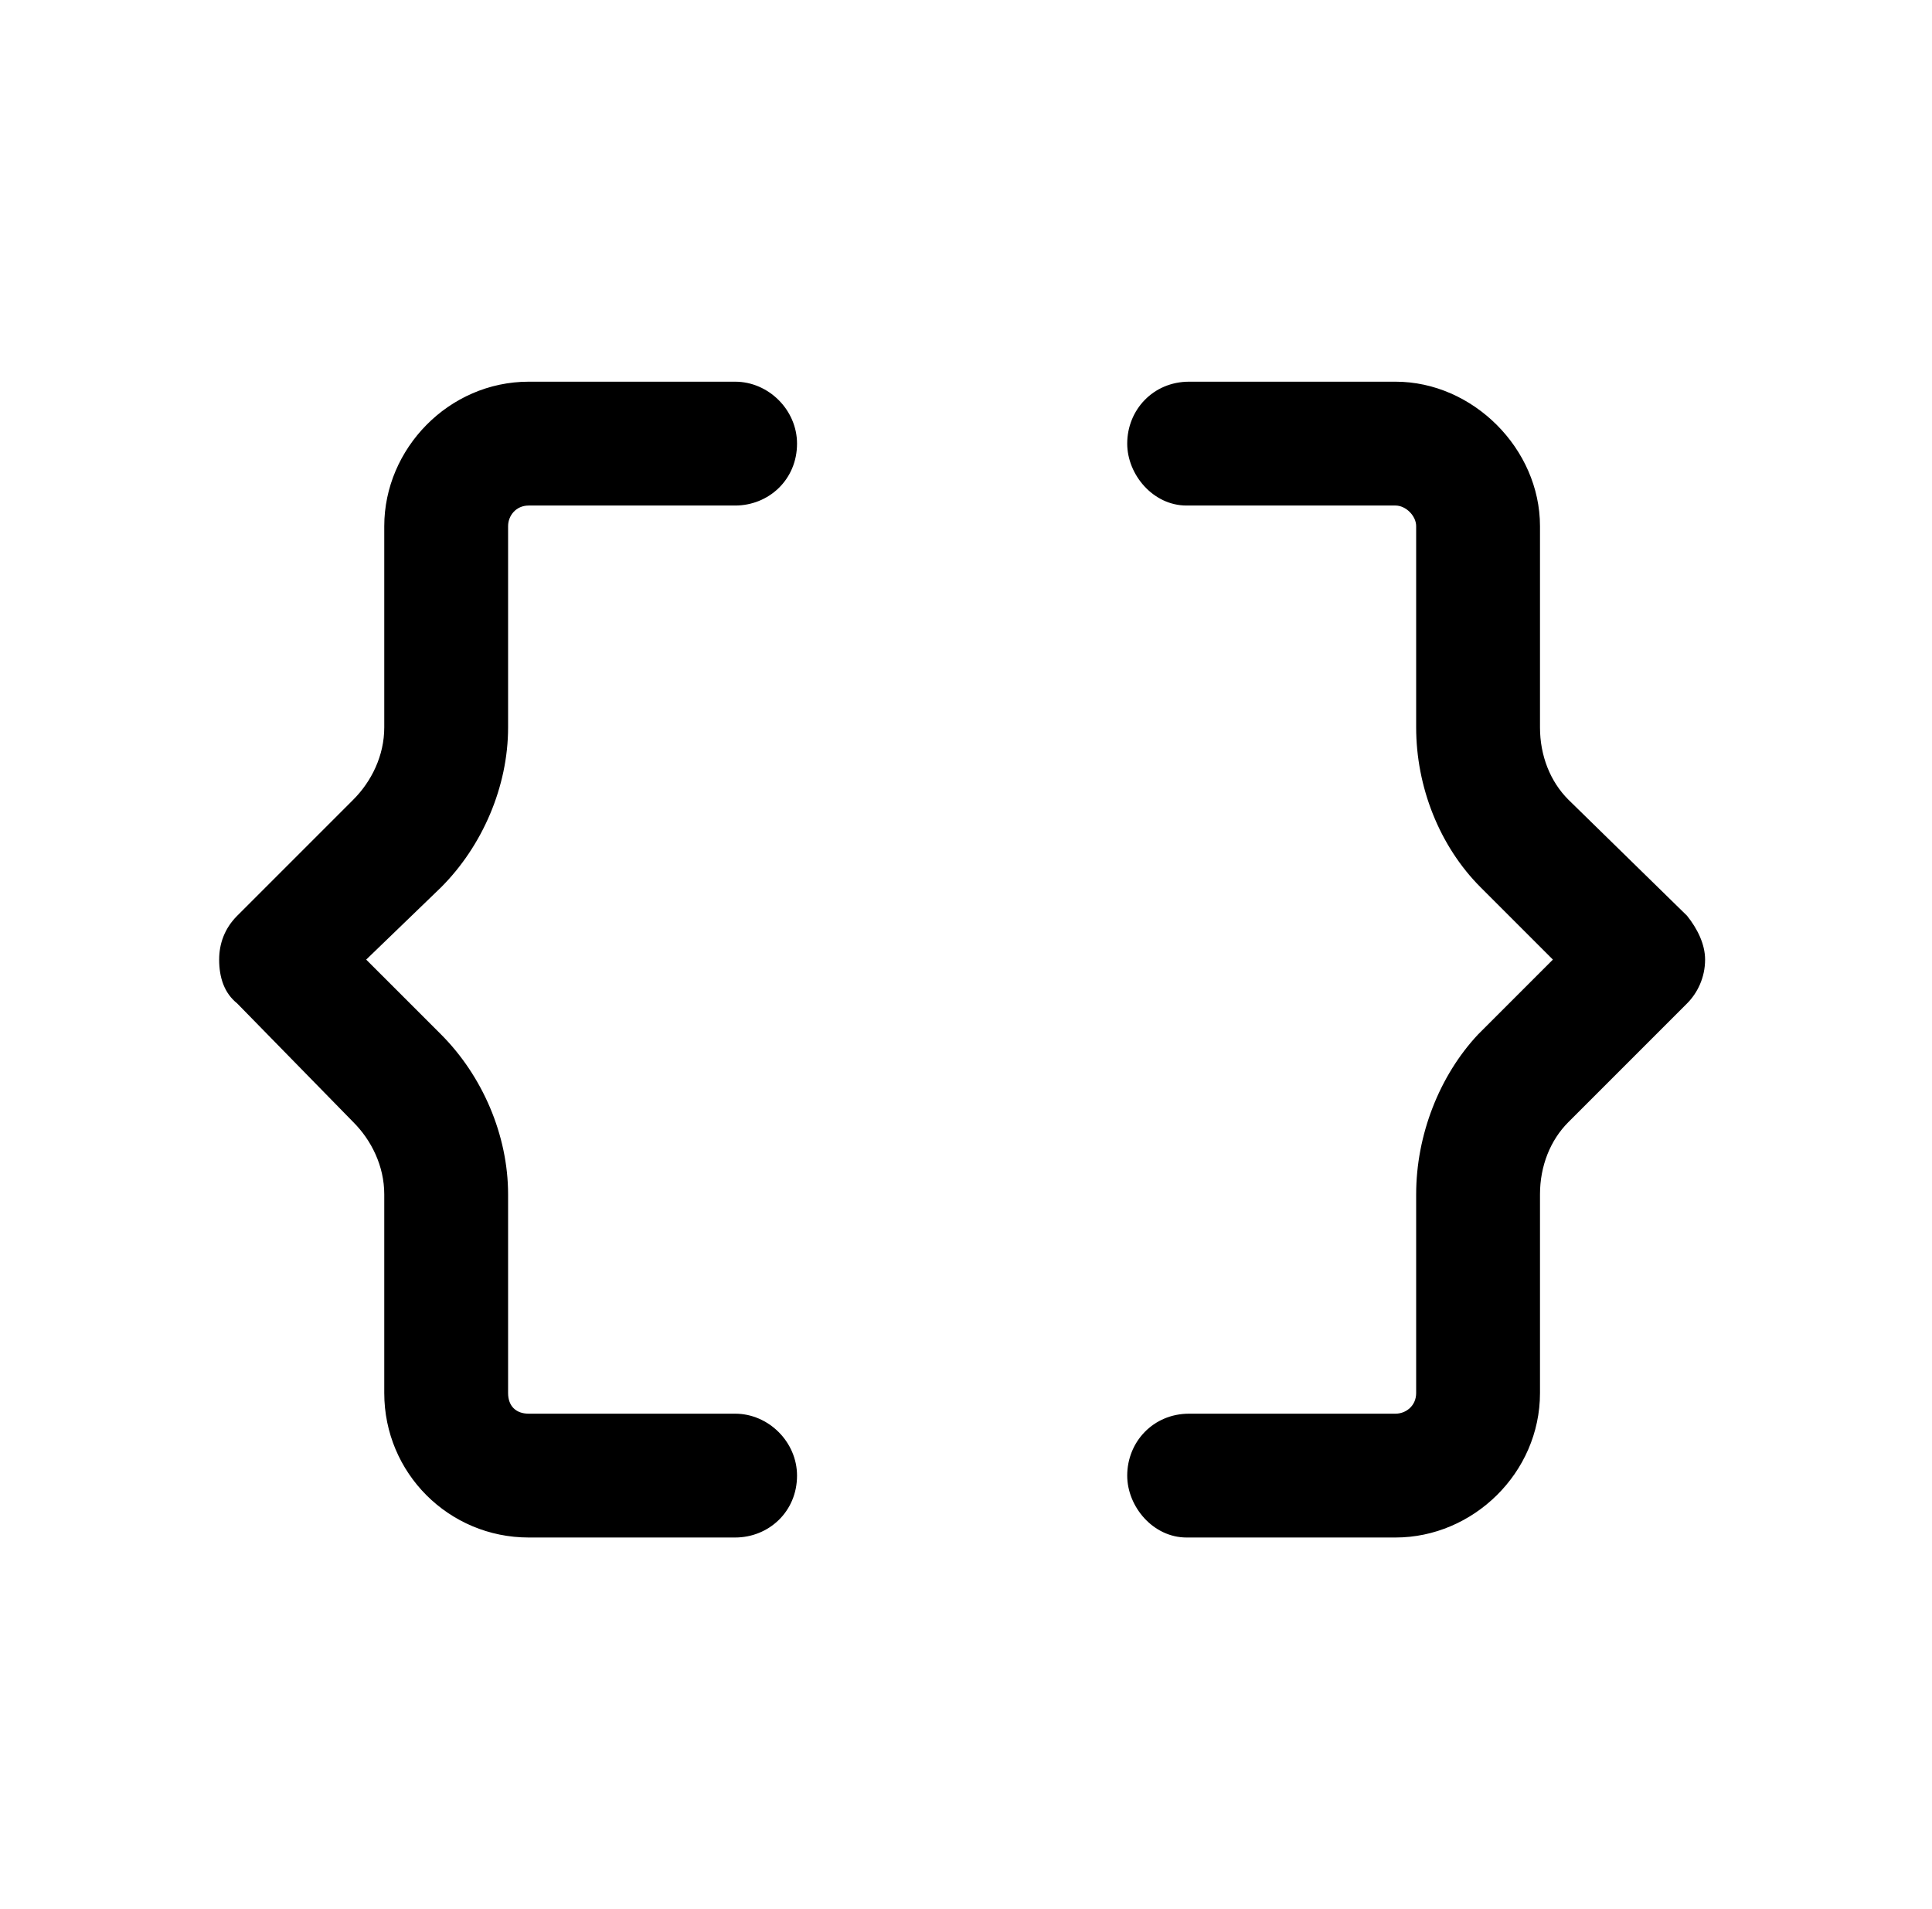 <svg xmlns="http://www.w3.org/2000/svg" width="83" height="82" viewBox="0 0 83 82" fill="none"><path d="M31.581 16.396C33.022 16.396 34.241 17.615 34.241 19.056C34.241 20.607 33.022 21.716 31.581 21.716H22.715C22.16 21.716 21.828 22.159 21.828 22.602V31.247C21.828 33.796 20.72 36.345 18.947 38.118L15.732 41.221L18.947 44.435C20.72 46.208 21.828 48.758 21.828 51.306V59.84C21.828 60.394 22.16 60.727 22.715 60.727H31.581C33.022 60.727 34.241 61.946 34.241 63.387C34.241 64.938 33.022 66.046 31.581 66.046H22.715C19.279 66.046 16.508 63.276 16.508 59.84V51.306C16.508 50.087 15.954 48.979 15.178 48.203L10.191 43.105C9.637 42.662 9.415 41.997 9.415 41.221C9.415 40.556 9.637 39.891 10.191 39.337L15.178 34.35C15.954 33.574 16.508 32.466 16.508 31.247V22.602C16.508 19.277 19.279 16.396 22.715 16.396H31.581ZM72.476 39.337C72.919 39.891 73.252 40.556 73.252 41.221C73.252 41.997 72.919 42.662 72.476 43.105L67.378 48.203C66.602 48.979 66.159 50.087 66.159 51.306V59.84C66.159 63.276 63.277 66.046 59.952 66.046H50.975C49.535 66.046 48.426 64.716 48.426 63.387C48.426 61.946 49.535 60.727 51.086 60.727H59.952C60.396 60.727 60.839 60.394 60.839 59.84V51.306C60.839 48.758 61.837 46.208 63.499 44.435L66.713 41.221L63.61 38.118C61.837 36.345 60.839 33.796 60.839 31.247V22.602C60.839 22.159 60.396 21.716 59.952 21.716H50.975C49.535 21.716 48.426 20.386 48.426 19.056C48.426 17.615 49.535 16.396 51.086 16.396H59.952C63.277 16.396 66.159 19.277 66.159 22.602V31.247C66.159 32.466 66.602 33.574 67.378 34.35L72.476 39.337Z" fill="black"></path></svg>